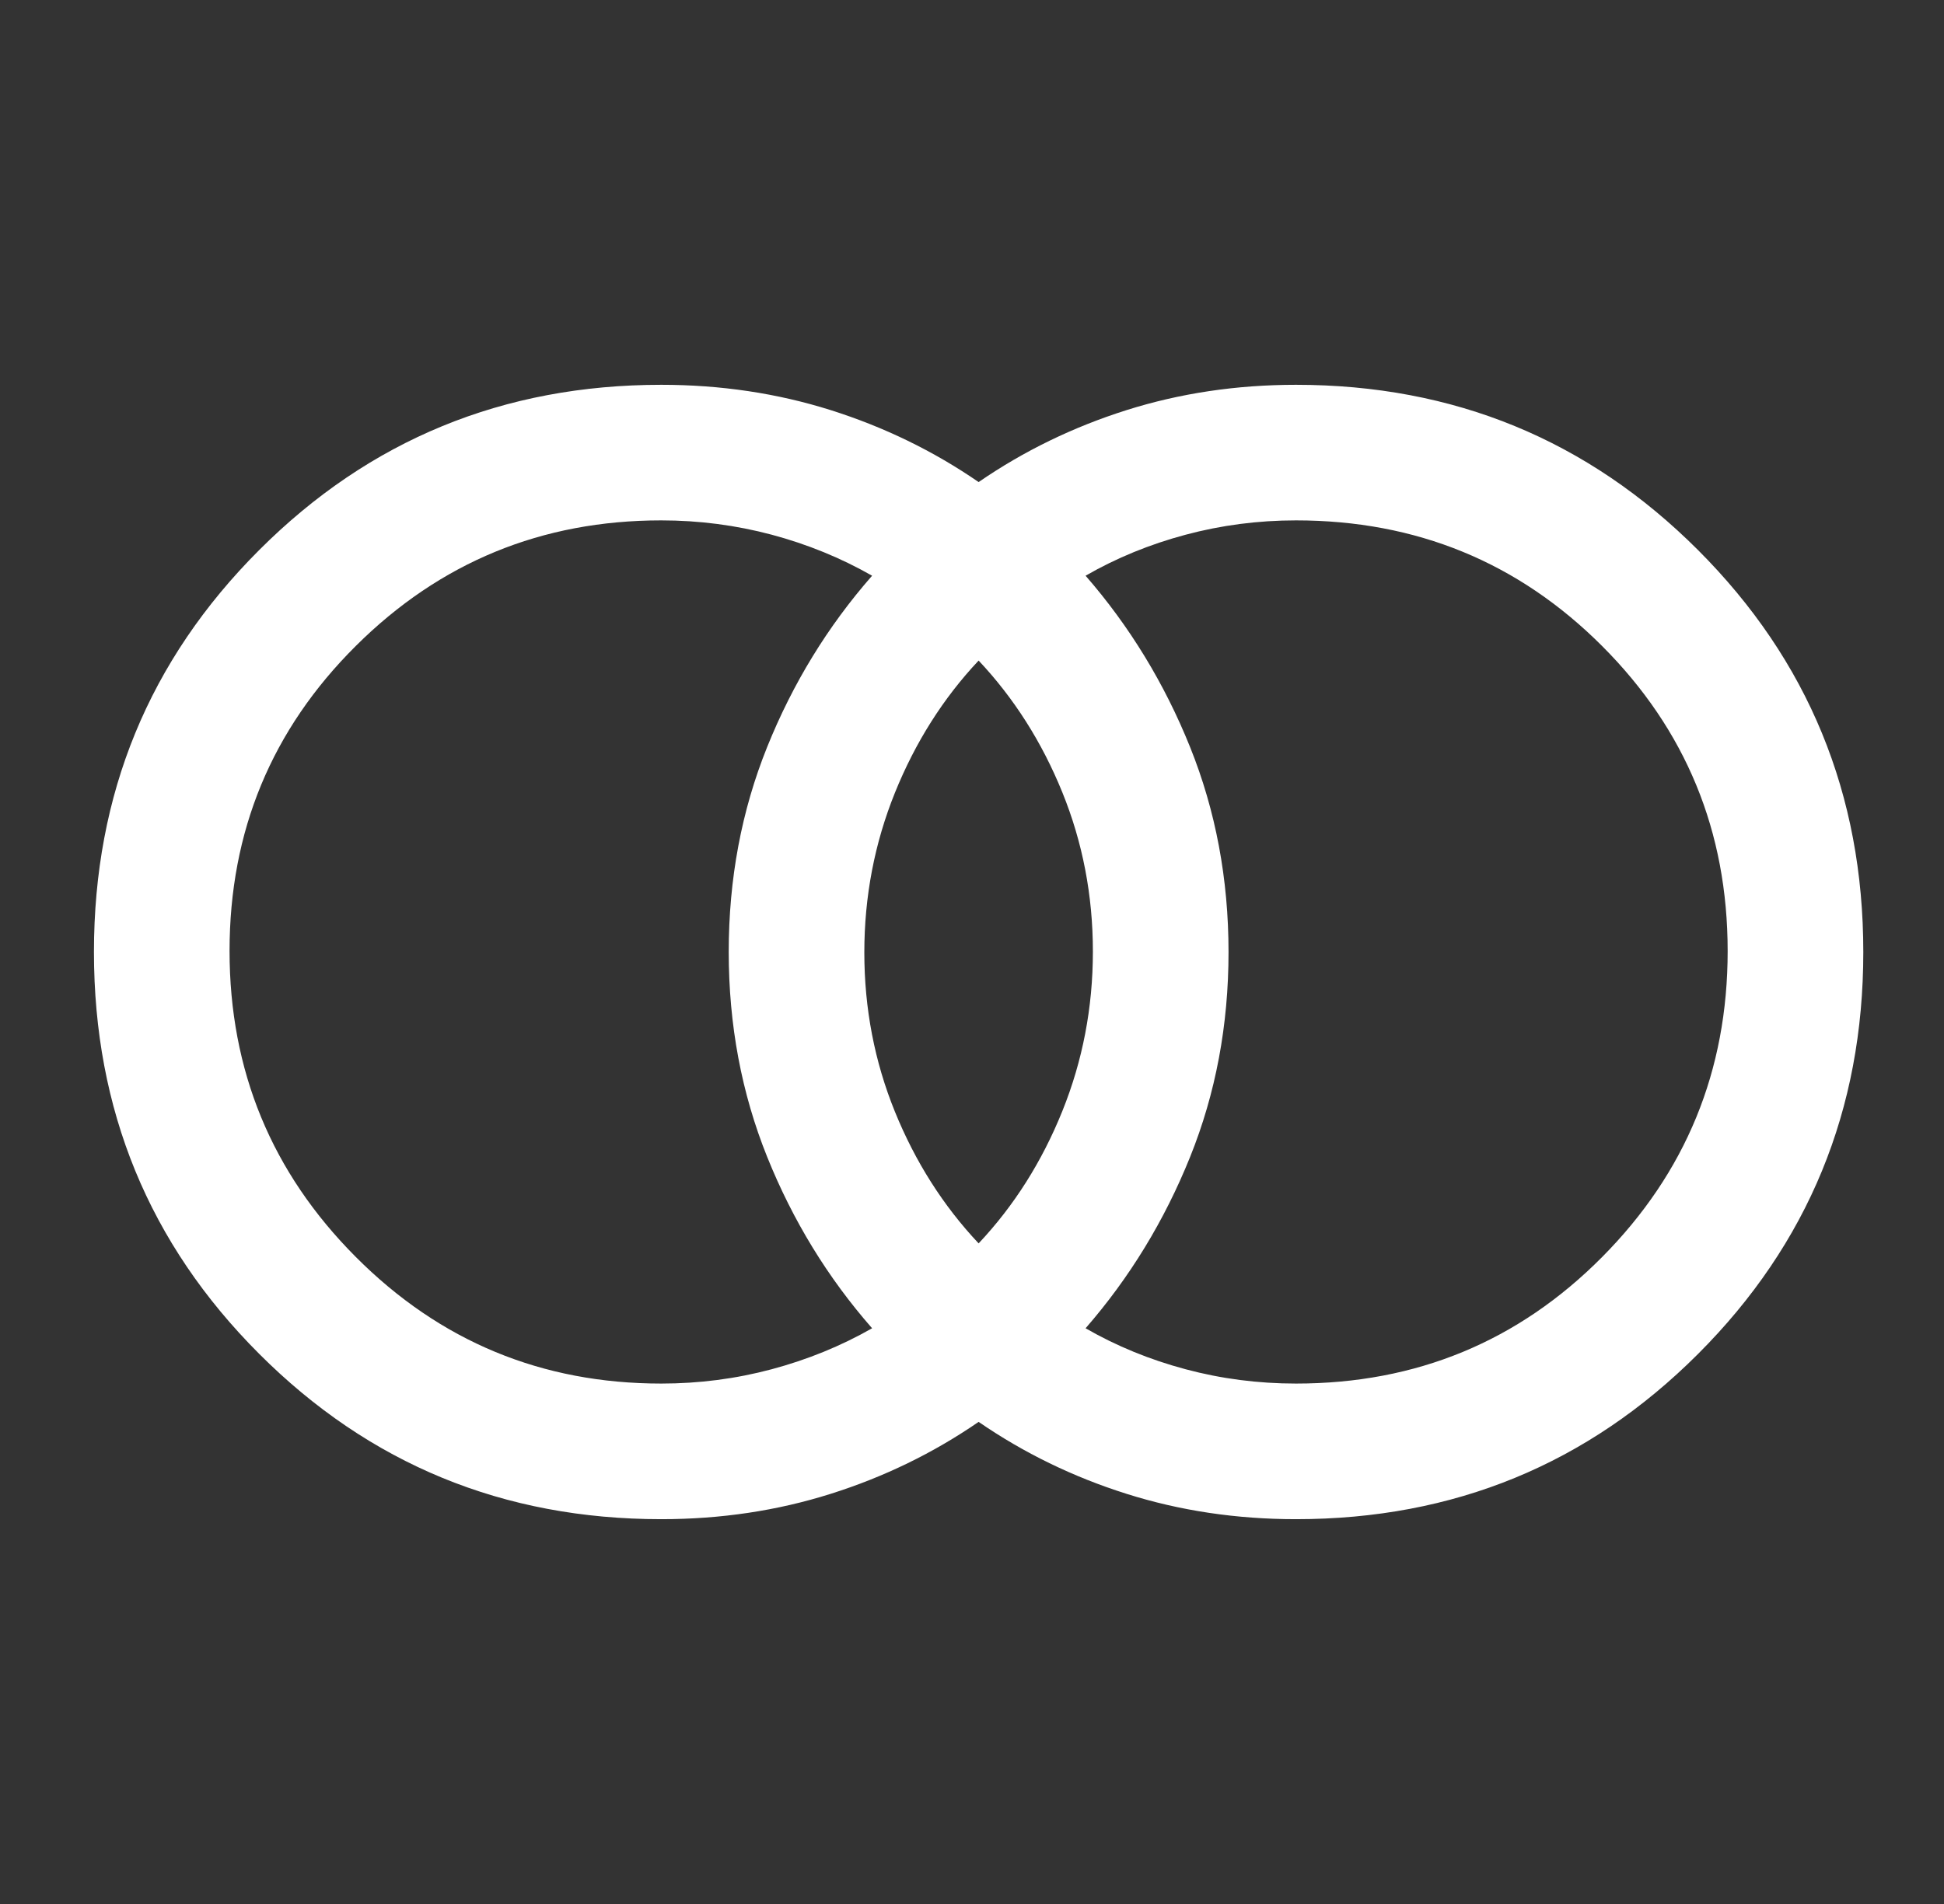 <svg width="49" height="48" viewBox="0 0 49 48" fill="none" xmlns="http://www.w3.org/2000/svg">
<rect x="0" y="0" width="49" height="48" fill="#333333" stroke="none"/>
<path d="M32.667 34.88C35.7 34.88 38.272 33.817 40.382 31.691C42.492 29.565 43.547 26.994 43.547 23.977C43.547 20.961 42.492 18.397 40.382 16.286C38.272 14.175 35.7 13.119 32.667 13.119C31.712 13.119 30.784 13.24 29.883 13.481C28.981 13.722 28.141 14.066 27.363 14.514C28.473 15.789 29.351 17.229 29.997 18.834C30.643 20.44 30.966 22.163 30.966 24.002C30.966 25.842 30.643 27.564 29.997 29.168C29.351 30.772 28.473 32.211 27.363 33.486C28.141 33.934 28.981 34.278 29.883 34.519C30.784 34.76 31.712 34.88 32.667 34.88ZM24.667 31.346C25.559 30.399 26.262 29.288 26.776 28.014C27.29 26.74 27.547 25.398 27.547 23.987C27.547 22.577 27.29 21.239 26.776 19.973C26.262 18.708 25.559 17.601 24.667 16.653C23.775 17.601 23.072 18.712 22.557 19.986C22.043 21.26 21.786 22.602 21.786 24.012C21.786 25.423 22.043 26.761 22.557 28.026C23.072 29.292 23.775 30.399 24.667 31.346ZM16.667 34.88C17.621 34.88 18.549 34.76 19.451 34.519C20.352 34.278 21.196 33.934 21.982 33.486C20.864 32.211 19.983 30.771 19.337 29.165C18.691 27.56 18.368 25.837 18.368 23.997C18.368 22.158 18.691 20.436 19.337 18.832C19.983 17.228 20.864 15.789 21.982 14.514C21.196 14.066 20.352 13.721 19.451 13.48C18.549 13.24 17.621 13.119 16.667 13.119C13.656 13.119 11.09 14.174 8.969 16.284C6.847 18.394 5.786 20.957 5.786 23.973C5.786 26.99 6.847 29.562 8.969 31.689C11.09 33.817 13.656 34.88 16.667 34.88ZM16.667 38.299C12.689 38.299 9.311 36.91 6.534 34.132C3.756 31.355 2.368 27.977 2.368 23.998C2.368 20.02 3.756 16.642 6.534 13.866C9.311 11.089 12.689 9.701 16.667 9.701C18.167 9.701 19.59 9.914 20.938 10.339C22.285 10.765 23.528 11.369 24.667 12.153C25.806 11.369 27.049 10.765 28.396 10.339C29.743 9.914 31.167 9.701 32.667 9.701C36.645 9.701 40.022 11.09 42.8 13.867C45.577 16.645 46.966 20.023 46.966 24.002C46.966 27.98 45.577 31.358 42.8 34.134C40.022 36.911 36.645 38.299 32.667 38.299C31.167 38.299 29.743 38.086 28.396 37.66C27.049 37.235 25.806 36.63 24.667 35.846C23.528 36.63 22.285 37.235 20.938 37.66C19.59 38.086 18.167 38.299 16.667 38.299Z" fill="white"/>
</svg>
